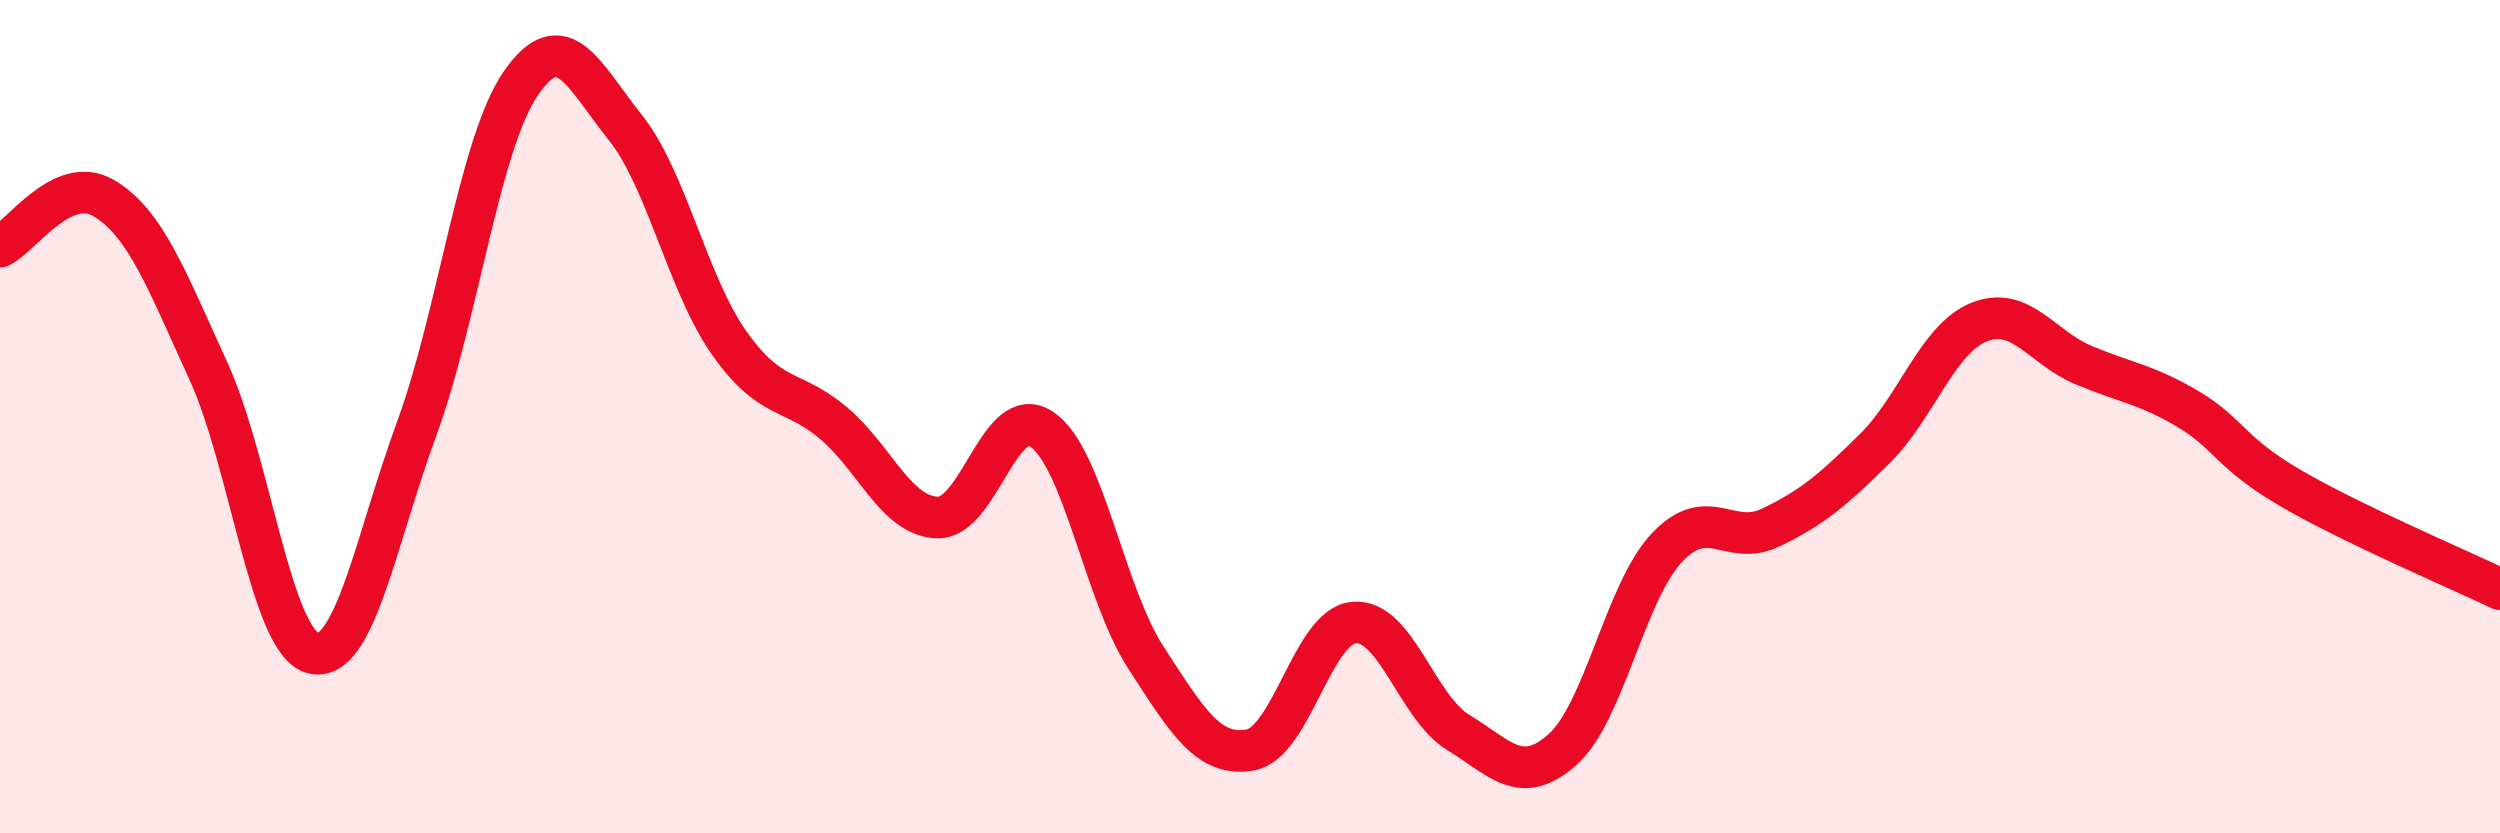 
    <svg width="60" height="20" viewBox="0 0 60 20" xmlns="http://www.w3.org/2000/svg">
      <path
        d="M 0,5.92 C 0.5,5.69 1.5,4.16 2.5,4.76 C 3.5,5.36 4,6.72 5,8.9 C 6,11.08 6.5,15.39 7.5,15.67 C 8.5,15.95 9,13.02 10,10.29 C 11,7.56 11.5,3.45 12.5,2 C 13.5,0.55 14,1.8 15,3.05 C 16,4.3 16.5,6.81 17.5,8.23 C 18.5,9.65 19,9.31 20,10.15 C 21,10.99 21.5,12.39 22.5,12.42 C 23.5,12.45 24,9.63 25,10.3 C 26,10.97 26.5,14.24 27.5,15.78 C 28.5,17.32 29,18.17 30,18 C 31,17.83 31.5,15.02 32.5,14.94 C 33.5,14.86 34,16.97 35,17.58 C 36,18.19 36.5,18.88 37.5,17.99 C 38.5,17.1 39,14.22 40,13.15 C 41,12.08 41.5,13.14 42.5,12.66 C 43.5,12.18 44,11.75 45,10.76 C 46,9.77 46.5,8.13 47.5,7.73 C 48.5,7.33 49,8.34 50,8.76 C 51,9.18 51.5,9.22 52.5,9.81 C 53.5,10.4 53.5,10.86 55,11.73 C 56.5,12.6 59,13.66 60,14.14L60 20L0 20Z"
        fill="#EB0A25"
        opacity="0.1"
        stroke-linecap="round"
        stroke-linejoin="round"
      />
      <path
        d="M 0,5.92 C 0.5,5.69 1.5,4.16 2.5,4.76 C 3.5,5.36 4,6.72 5,8.9 C 6,11.08 6.5,15.39 7.5,15.67 C 8.5,15.95 9,13.02 10,10.29 C 11,7.56 11.5,3.45 12.5,2 C 13.5,0.55 14,1.8 15,3.05 C 16,4.3 16.5,6.81 17.5,8.23 C 18.5,9.65 19,9.31 20,10.15 C 21,10.99 21.5,12.39 22.5,12.42 C 23.5,12.45 24,9.63 25,10.3 C 26,10.97 26.5,14.24 27.5,15.78 C 28.5,17.32 29,18.17 30,18 C 31,17.83 31.5,15.02 32.5,14.94 C 33.5,14.86 34,16.97 35,17.58 C 36,18.19 36.5,18.88 37.5,17.99 C 38.5,17.1 39,14.22 40,13.15 C 41,12.08 41.5,13.14 42.5,12.66 C 43.5,12.18 44,11.75 45,10.76 C 46,9.77 46.5,8.13 47.5,7.73 C 48.5,7.33 49,8.34 50,8.76 C 51,9.18 51.5,9.22 52.5,9.81 C 53.5,10.4 53.5,10.86 55,11.73 C 56.5,12.6 59,13.66 60,14.14"
        stroke="#EB0A25"
        stroke-width="1"
        fill="none"
        stroke-linecap="round"
        stroke-linejoin="round"
      />
    </svg>
  